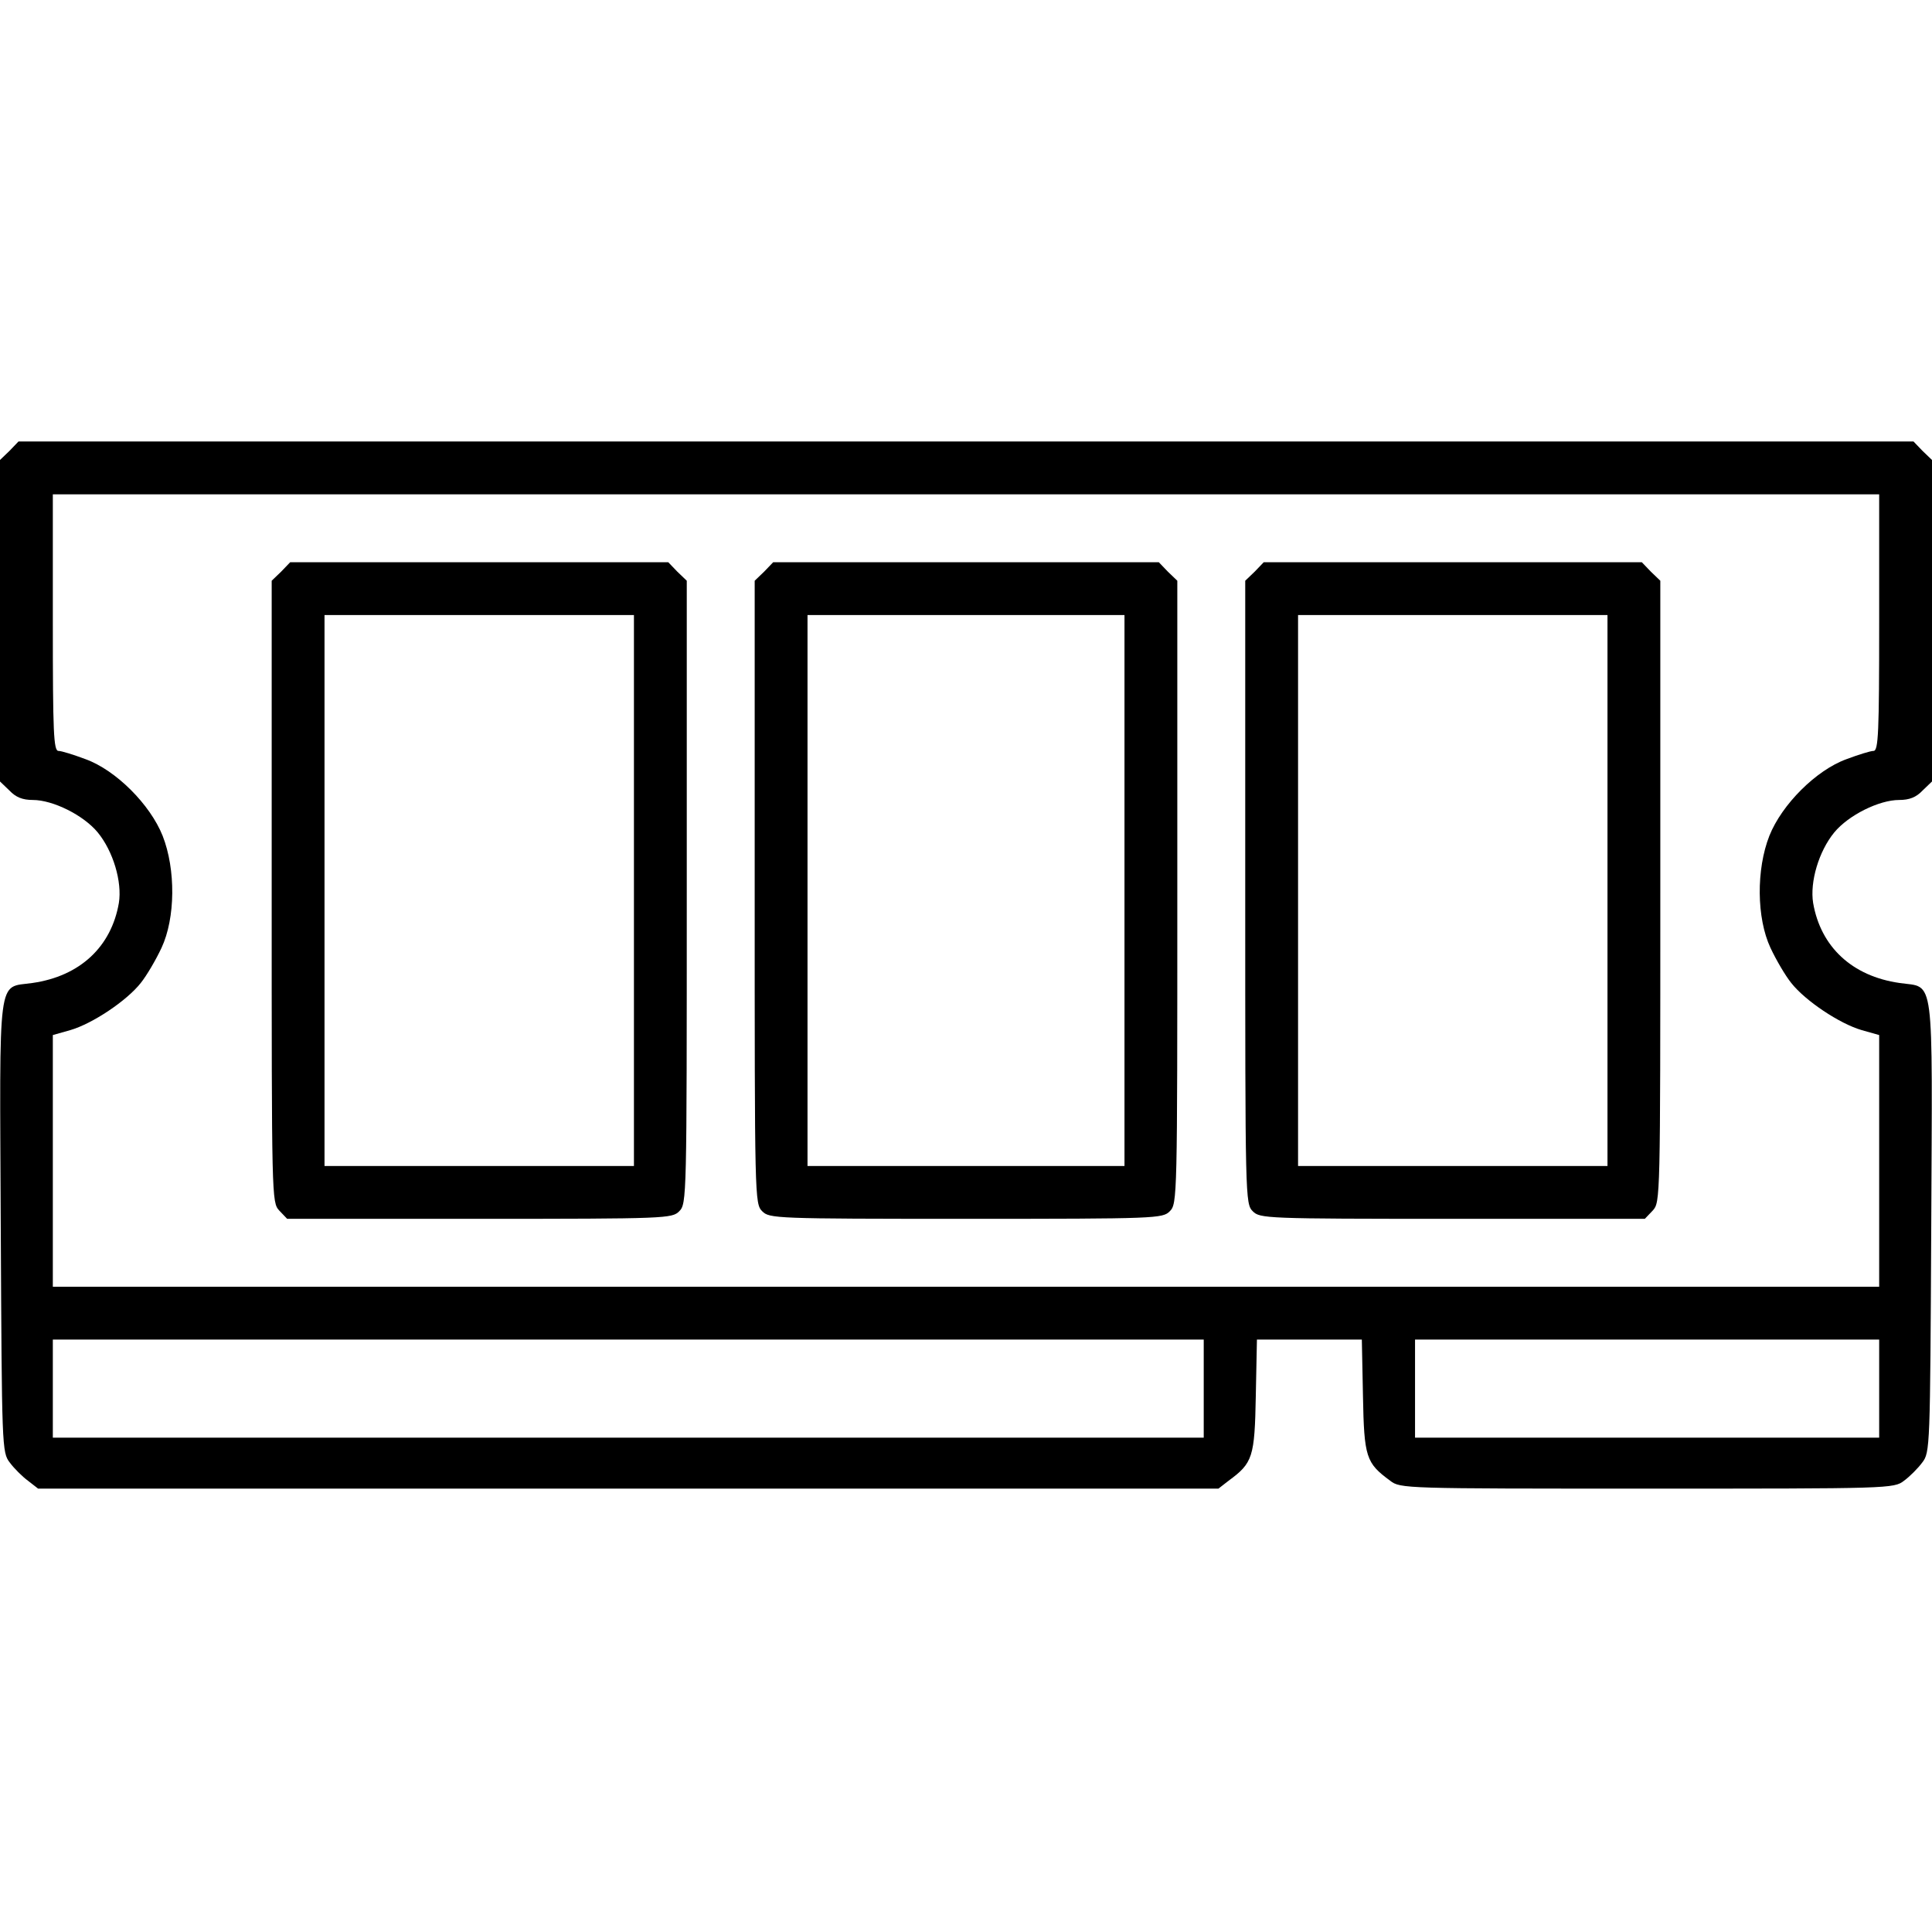<?xml version="1.0" standalone="no"?>
<!DOCTYPE svg PUBLIC "-//W3C//DTD SVG 20010904//EN"
 "http://www.w3.org/TR/2001/REC-SVG-20010904/DTD/svg10.dtd">
<svg version="1.0" xmlns="http://www.w3.org/2000/svg"
 width="512pt" height="512pt" viewBox="0 0 512 512"
 preserveAspectRatio="xMidYMid meet">

<g transform="translate(0,512) scale(0.1,-0.1)"
fill="#000000" stroke="none">
<path d="M25 3925 l-25 -24 0 -426 0 -426 25 -24 c17 -18 35 -25 62 -25 53 0
134 -40 172 -86 41 -50 65 -131 56 -187 -20 -116 -103 -194 -229 -212 -94 -14
-87 37 -84 -645 3 -587 3 -599 24 -626 11 -15 33 -37 48 -48 l27 -21 1564 0
1564 0 27 21 c64 47 69 62 72 225 l3 149 139 0 139 0 3 -149 c3 -163 8 -178
72 -225 27 -21 37 -21 681 -21 644 0 654 0 681 21 15 11 37 33 48 48 21 27 21
39 24 626 3 682 10 631 -84 645 -126 18 -209 96 -229 212 -9 56 15 137 56 187
38 46 119 86 172 86 27 0 45 7 62 25 l25 24 0 426 0 426 -25 24 -24 25 -2511
0 -2511 0 -24 -25z m4955 -455 c0 -292 -2 -340 -15 -340 -8 0 -40 -10 -72 -22
-80 -29 -171 -120 -204 -203 -35 -89 -34 -218 3 -297 15 -32 39 -73 55 -93 37
-47 128 -108 187 -125 l46 -13 0 -333 0 -334 -2420 0 -2420 0 0 334 0 333 46
13 c59 17 150 78 187 125 16 20 40 61 55 93 37 79 38 208 3 297 -33 83 -124
174 -204 203 -32 12 -64 22 -72 22 -13 0 -15 48 -15 340 l0 340 2420 0 2420 0
0 -340z m-1790 -2030 l0 -130 -1525 0 -1525 0 0 130 0 130 1525 0 1525 0 0
-130z m1790 0 l0 -130 -615 0 -615 0 0 130 0 130 615 0 615 0 0 -130z"/>
<path d="M745 3605 l-25 -24 0 -824 c0 -815 0 -823 20 -845 l21 -22 509 0
c497 0 511 1 530 20 20 20 20 33 20 845 l0 826 -25 24 -24 25 -501 0 -501 0
-24 -25z m935 -845 l0 -730 -410 0 -410 0 0 730 0 730 410 0 410 0 0 -730z"/>
<path d="M2025 3605 l-25 -24 0 -826 c0 -812 0 -825 20 -845 19 -19 33 -20
540 -20 507 0 521 1 540 20 20 20 20 33 20 845 l0 826 -25 24 -24 25 -511 0
-511 0 -24 -25z m955 -845 l0 -730 -420 0 -420 0 0 730 0 730 420 0 420 0 0
-730z"/>
<path d="M3325 3605 l-25 -24 0 -826 c0 -812 0 -825 20 -845 19 -19 33 -20
530 -20 l509 0 21 22 c20 22 20 30 20 845 l0 824 -25 24 -24 25 -501 0 -501 0
-24 -25z m935 -845 l0 -730 -410 0 -410 0 0 730 0 730 410 0 410 0 0 -730z"/>
</g>
</svg>

